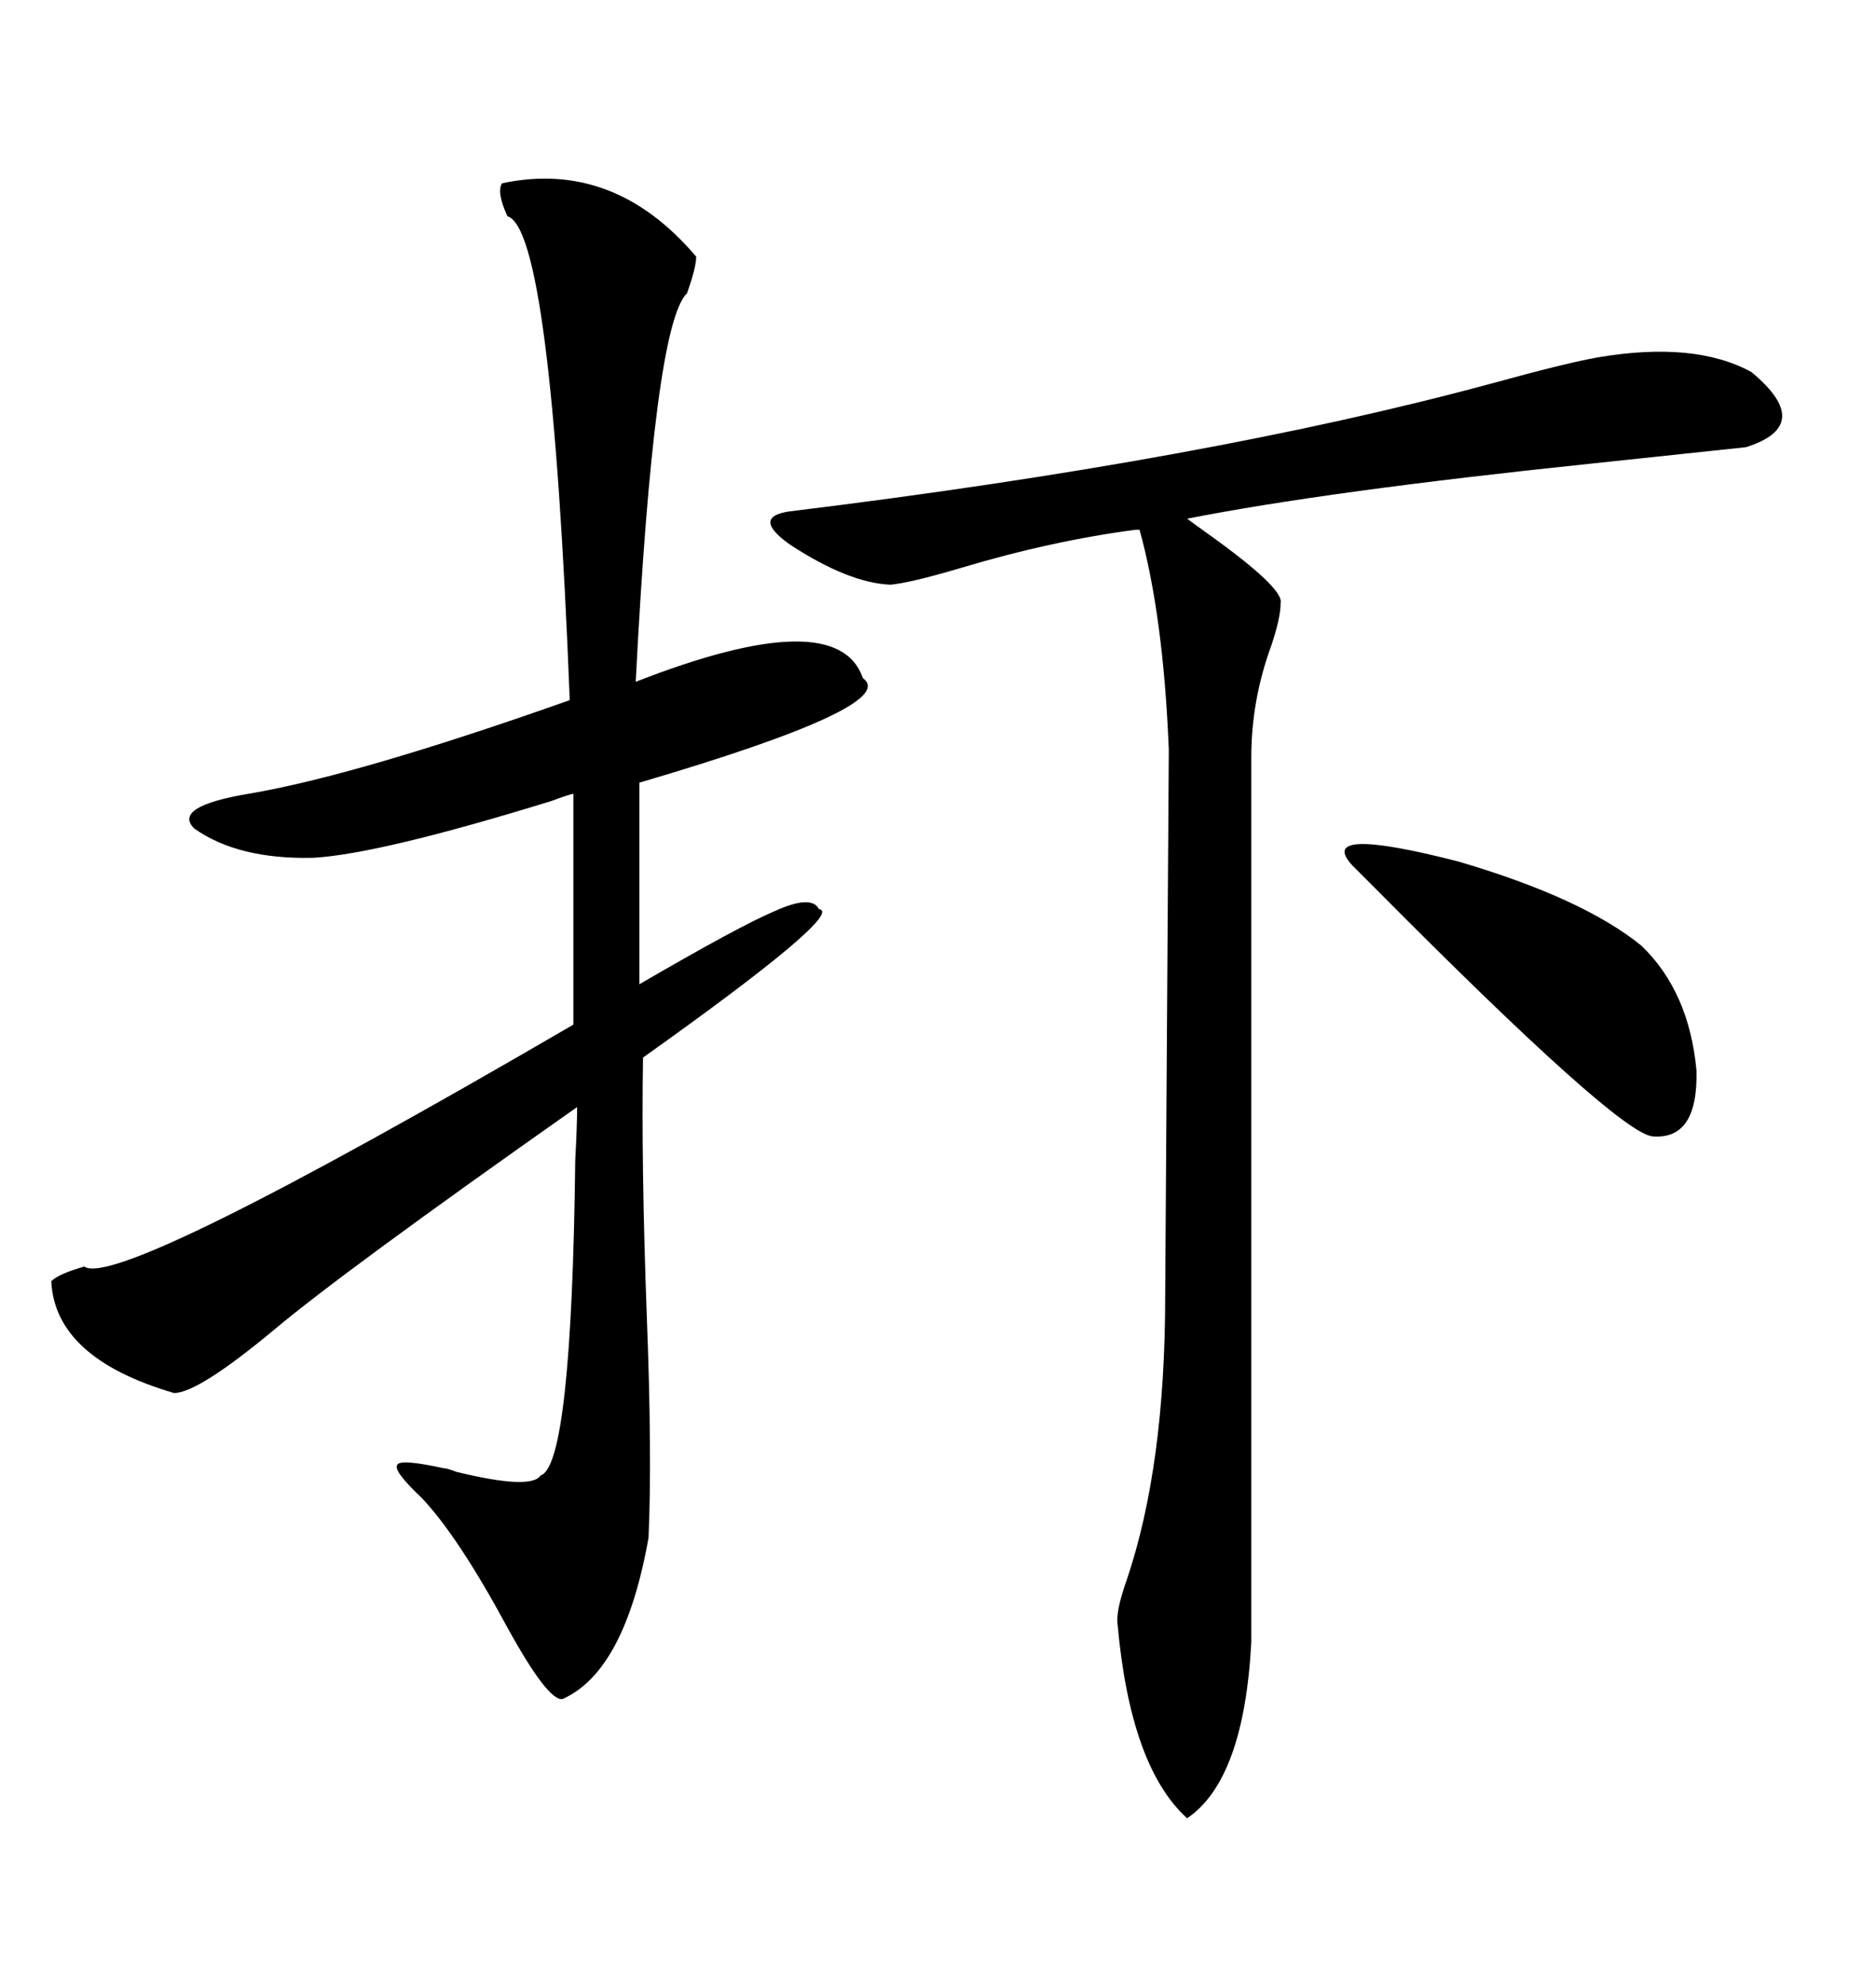 <svg xmlns="http://www.w3.org/2000/svg" xmlns:xlink="http://www.w3.org/1999/xlink" width="300" height="317.285"><path d="M80.27 29.30L80.27 29.30Q98.14 25.49 111.33 41.02L111.33 41.02Q111.33 42.77 109.86 46.88L109.86 46.88Q104.59 51.86 101.66 108.98L101.66 108.98Q133.89 96.39 137.99 108.40L137.99 108.40Q144.14 112.79 102.25 125.10L102.25 125.10L102.25 157.32Q118.36 147.95 123.93 145.61L123.93 145.61Q129.79 142.97 130.96 145.31L130.96 145.31Q135.35 145.90 102.83 169.04L102.83 169.04Q102.54 186.04 103.42 210.06L103.42 210.06Q104.30 232.62 103.71 245.80L103.71 245.80Q99.90 267.19 89.94 271.58L89.94 271.58Q87.60 271.88 81.15 260.16L81.15 260.16Q73.24 245.51 67.38 239.36L67.38 239.36Q62.70 234.96 63.57 234.08L63.57 234.08Q64.16 233.20 70.90 234.67L70.90 234.67Q71.48 234.67 72.95 235.25L72.95 235.25Q84.96 238.18 86.43 235.84L86.43 235.84Q91.41 234.38 91.99 185.45L91.99 185.45Q92.29 179.88 92.29 176.95L92.29 176.95Q54.79 203.32 43.65 212.70L43.65 212.70Q31.64 222.66 27.83 222.66L27.83 222.66Q8.79 217.09 8.20 204.79L8.20 204.79Q9.38 203.61 13.48 202.44L13.48 202.44Q18.75 206.25 91.70 163.77L91.70 163.77L91.70 126.86Q90.53 127.15 88.18 128.03L88.18 128.03Q60.64 136.52 50.10 137.11L50.10 137.11Q38.09 137.40 31.05 132.42L31.05 132.42Q27.54 128.91 39.84 126.86L39.84 126.86Q57.13 123.93 91.11 111.91L91.11 111.91Q88.18 36.62 81.15 34.57L81.15 34.57Q79.39 30.76 80.27 29.30ZM255.47 57.13L255.47 57.13Q271.00 54.49 280.08 59.47L280.08 59.47Q290.33 67.97 279.20 71.48L279.20 71.48Q271.00 72.36 254.30 74.12L254.30 74.12Q212.11 78.52 189.84 82.91L189.84 82.91Q191.02 83.79 193.07 85.25L193.07 85.25Q205.37 94.04 204.79 96.39L204.79 96.39Q204.79 98.73 203.32 103.13L203.32 103.13Q200.10 111.91 200.10 121.00L200.10 121.00L200.10 262.50Q198.93 284.47 189.84 290.63L189.84 290.63Q180.76 282.42 178.71 259.57L178.71 259.57Q178.42 257.52 180.18 252.54L180.18 252.54Q186.33 234.38 186.33 207.13L186.33 207.13Q186.91 122.46 186.91 119.82L186.91 119.82Q186.04 98.44 182.23 84.67L182.23 84.67L181.64 84.67Q168.16 86.43 153.52 90.82L153.52 90.82Q145.61 93.16 142.38 93.46L142.38 93.46Q135.64 93.16 126.27 87.01L126.27 87.01Q120.12 82.62 126.27 81.74L126.27 81.74Q193.36 73.54 238.77 61.23L238.77 61.23Q250.49 58.01 255.47 57.13ZM262.50 151.17L262.50 151.17Q270.12 158.50 271.29 171.09L271.29 171.09Q271.58 182.23 264.26 181.64L264.26 181.64Q258.69 181.05 220.02 142.09L220.02 142.09Q217.09 139.16 216.21 138.28L216.21 138.28Q210.35 131.84 233.20 137.70L233.20 137.70Q253.13 143.55 262.50 151.17Z"/></svg>